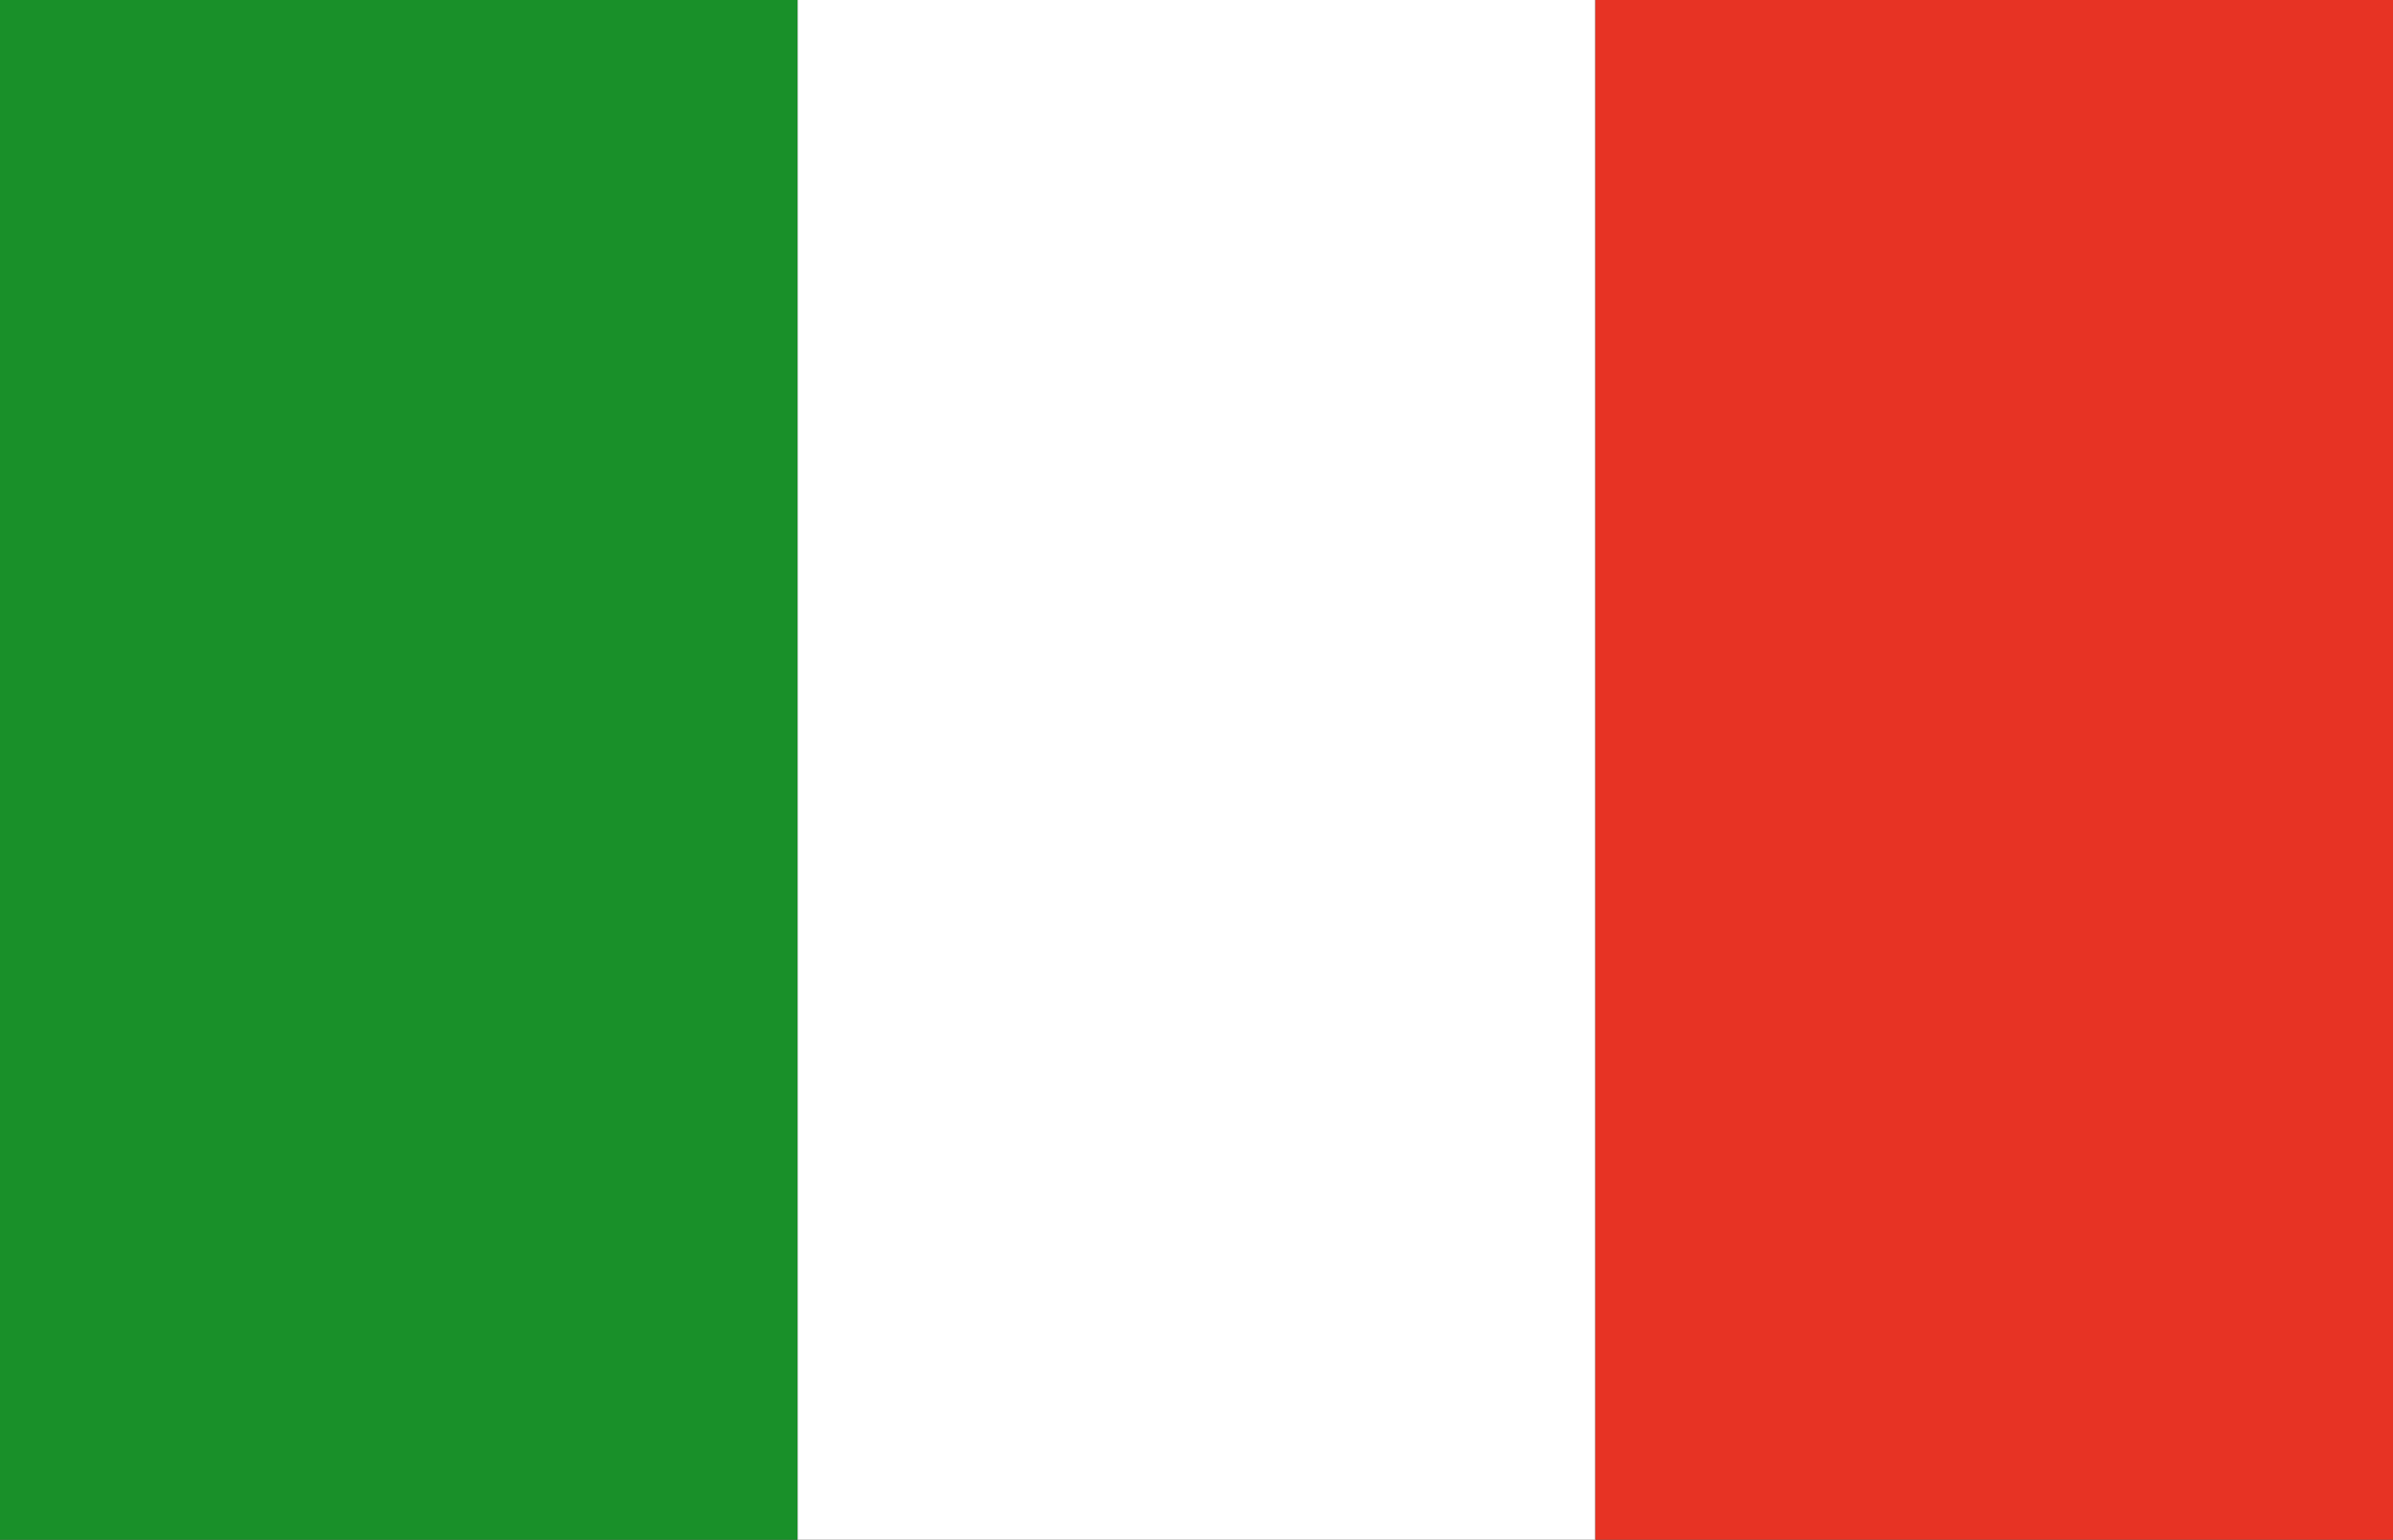 <svg xmlns="http://www.w3.org/2000/svg" viewBox="0 0 108.781 70"><rect x="0" y="0" width="108.781" height="70" fill="#333333" stroke="none"/><defs><style>.cls-1{fill:#199029;}.cls-2{fill:#fff;}.cls-3{fill:#e73324;}</style></defs><title>it</title><rect class="cls-1" width="36.26" height="70" /><rect class="cls-2" x="36.26" width="36.26" height="70" /><rect class="cls-3" x="72.521" width="36.26" height="70" /></svg>